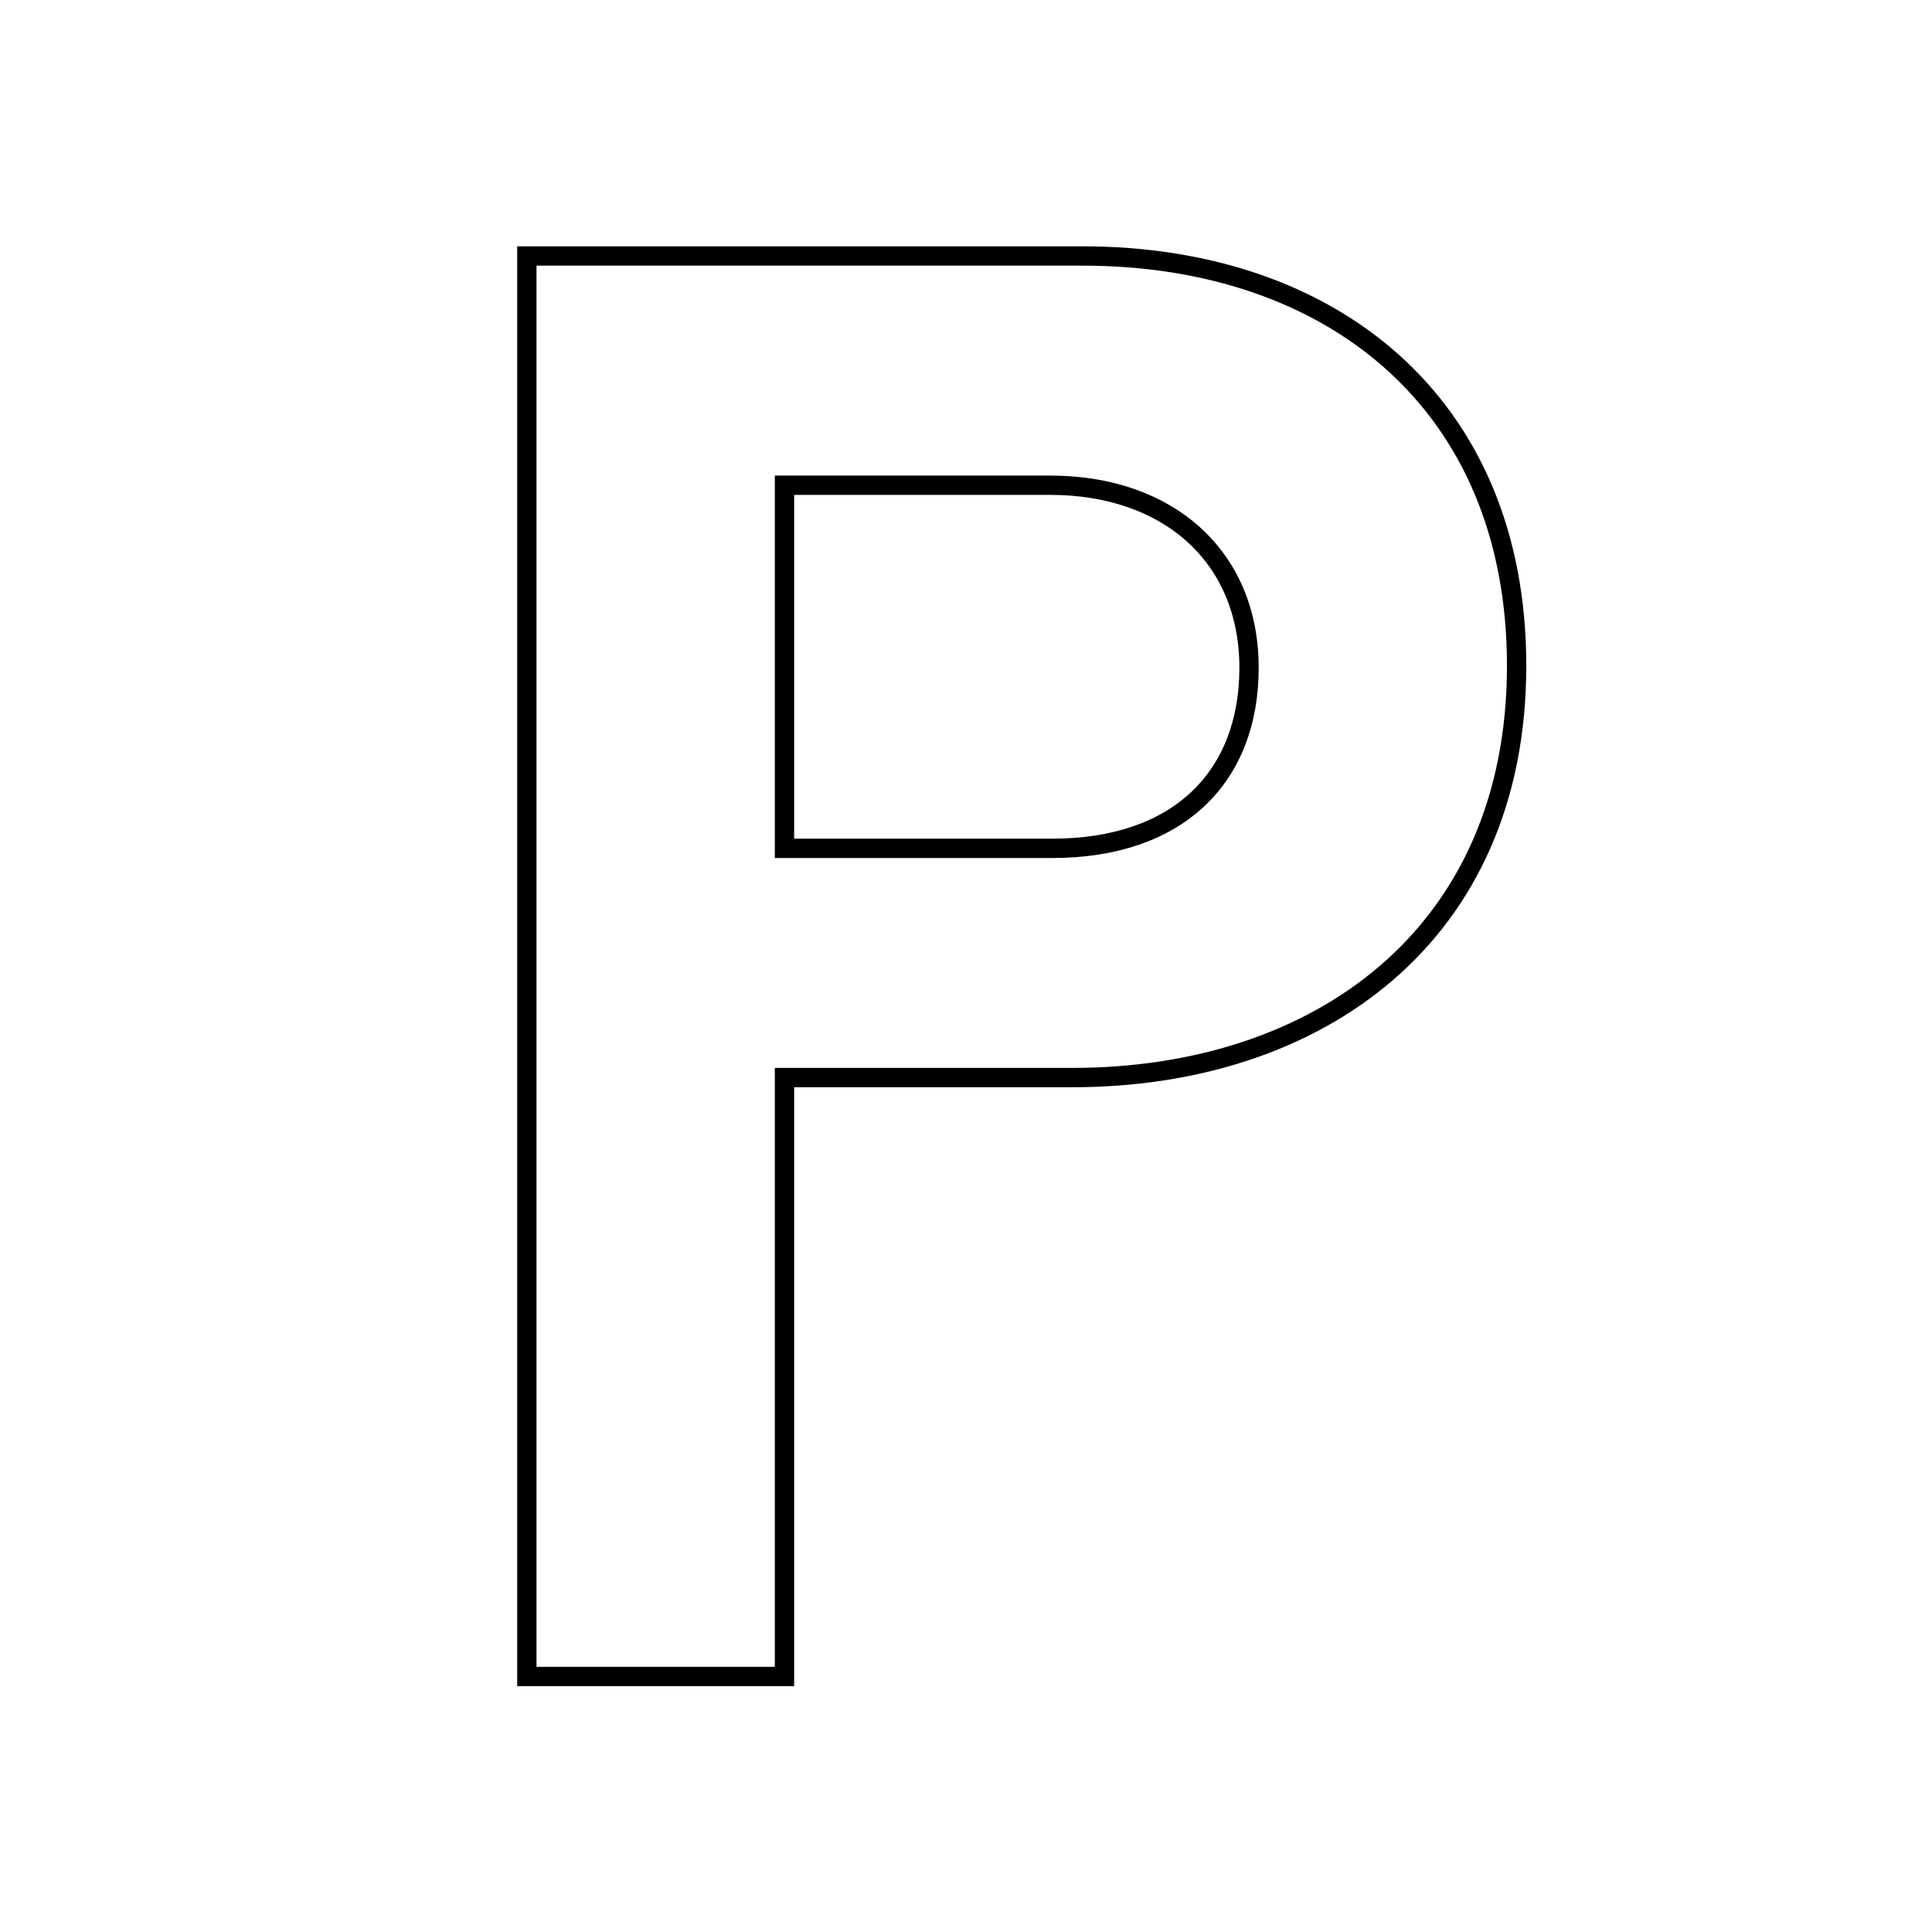<?xml version="1.0" encoding="UTF-8"?>
<svg xmlns="http://www.w3.org/2000/svg" width="200" height="200" viewBox="0 0 200 200">
  <title>out_P</title>
  <g id="Ebene_2">
    <g id="hg">
      <rect width="200" height="200" fill="none"></rect>
    </g>
    <g id="outlines">
      <path d="M81.21,111.55v62H54.54V26.5h57.54C137.7,26.5,157,41.62,157,68.92c0,27.93-20.58,42.63-46,42.63Zm0-23.73h27.72c13,0,20.37-7.35,20.37-18.69,0-11.55-8.4-18.9-20.58-18.9H81.21Z" fill="none" stroke="#000" stroke-miterlimit="10" stroke-width="2"></path>
    </g>
  </g>
</svg>
